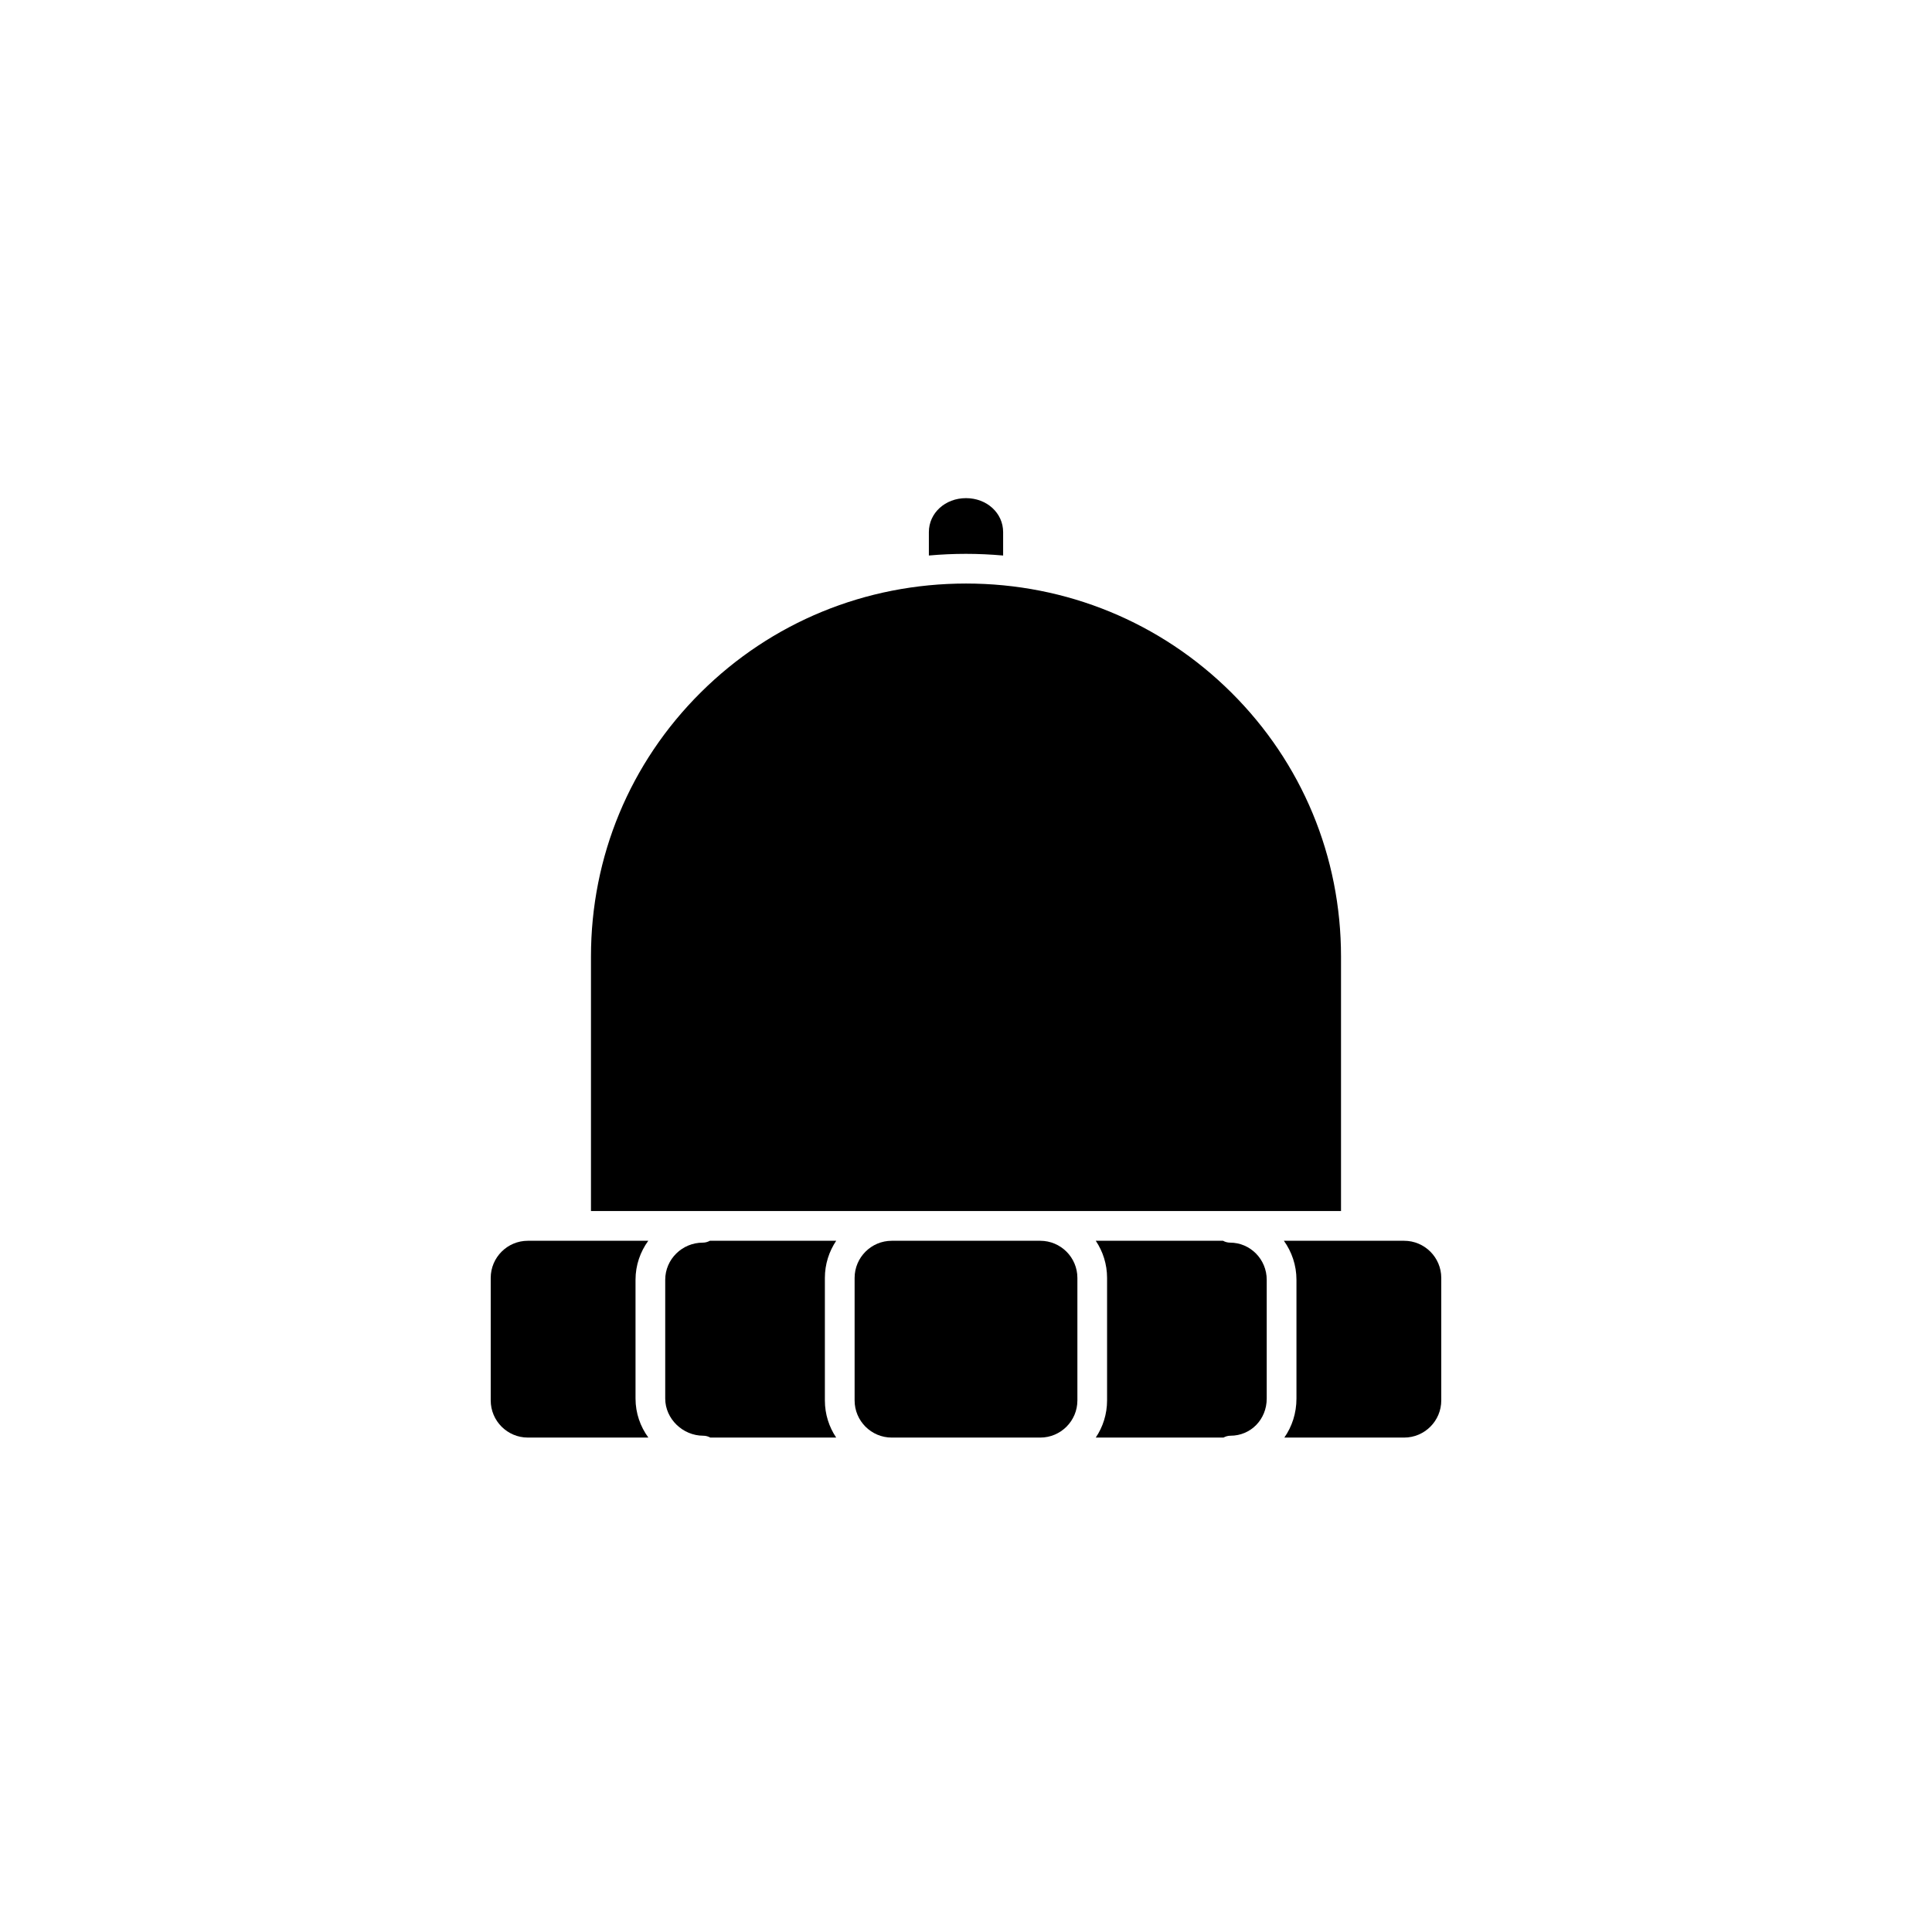 <?xml version="1.0" encoding="UTF-8"?>
<!-- Uploaded to: ICON Repo, www.svgrepo.com, Generator: ICON Repo Mixer Tools -->
<svg fill="#000000" width="800px" height="800px" version="1.1" viewBox="144 144 512 512" xmlns="http://www.w3.org/2000/svg">
 <g>
  <path d="m409.84 291.22v-6.207c0-5.047-4.32-9-9.836-9-5.523 0-9.844 3.953-9.844 9v6.203c3.246-0.289 6.516-0.441 9.812-0.441 3.316 0 6.606 0.156 9.867 0.445z"/>
  <path d="m419.68 464.94h79.703v-67.43c0-26.504-10.332-51.363-29.094-70.004-18.734-18.609-43.691-28.863-70.266-28.863-26.625 0-51.582 10.25-70.316 28.863-18.762 18.641-29.094 43.5-29.094 70.004v67.43z"/>
  <path d="m469.98 473.31c-0.68 0-1.312-0.188-1.867-0.492h-33.723c1.891 2.816 2.996 6.203 2.996 9.84v32.473c0 3.641-1.105 7.023-2.996 9.84h33.844c0.559-0.305 1.188-0.492 1.867-0.492 5.379 0 9.594-4.324 9.594-9.84v-31.488c0.004-5.426-4.356-9.84-9.715-9.84z"/>
  <path d="m365.6 472.82h-33.477c-0.559 0.305-1.188 0.492-1.867 0.492-5.492 0-9.965 4.414-9.965 9.84v31.488c0 5.332 4.617 9.84 10.086 9.84 0.68 0 1.312 0.188 1.867 0.492h33.352c-1.891-2.816-2.996-6.203-2.996-9.84v-32.473c0.004-3.641 1.109-7.023 3-9.84z"/>
  <path d="m312.42 483.15c0-3.856 1.262-7.422 3.379-10.332h-31.914c-5.426 0-9.84 4.414-9.84 9.84v32.473c0 5.426 4.414 9.84 9.84 9.84h31.938c-2.133-2.91-3.402-6.477-3.402-10.332z"/>
  <path d="m419.68 472.82h-39.359c-5.426 0-9.84 4.414-9.84 9.84v32.473c0 5.426 4.414 9.84 9.84 9.84h39.359c5.426 0 9.84-4.414 9.84-9.84v-32.473c0-5.426-4.414-9.84-9.84-9.84z"/>
  <path d="m516.11 472.82h-31.867c2.086 2.91 3.332 6.477 3.332 10.332v31.488c0 3.891-1.191 7.441-3.211 10.332h31.746c5.426 0 9.84-4.414 9.84-9.84v-32.473c0-5.426-4.414-9.84-9.84-9.84z"/>
 </g>
</svg>